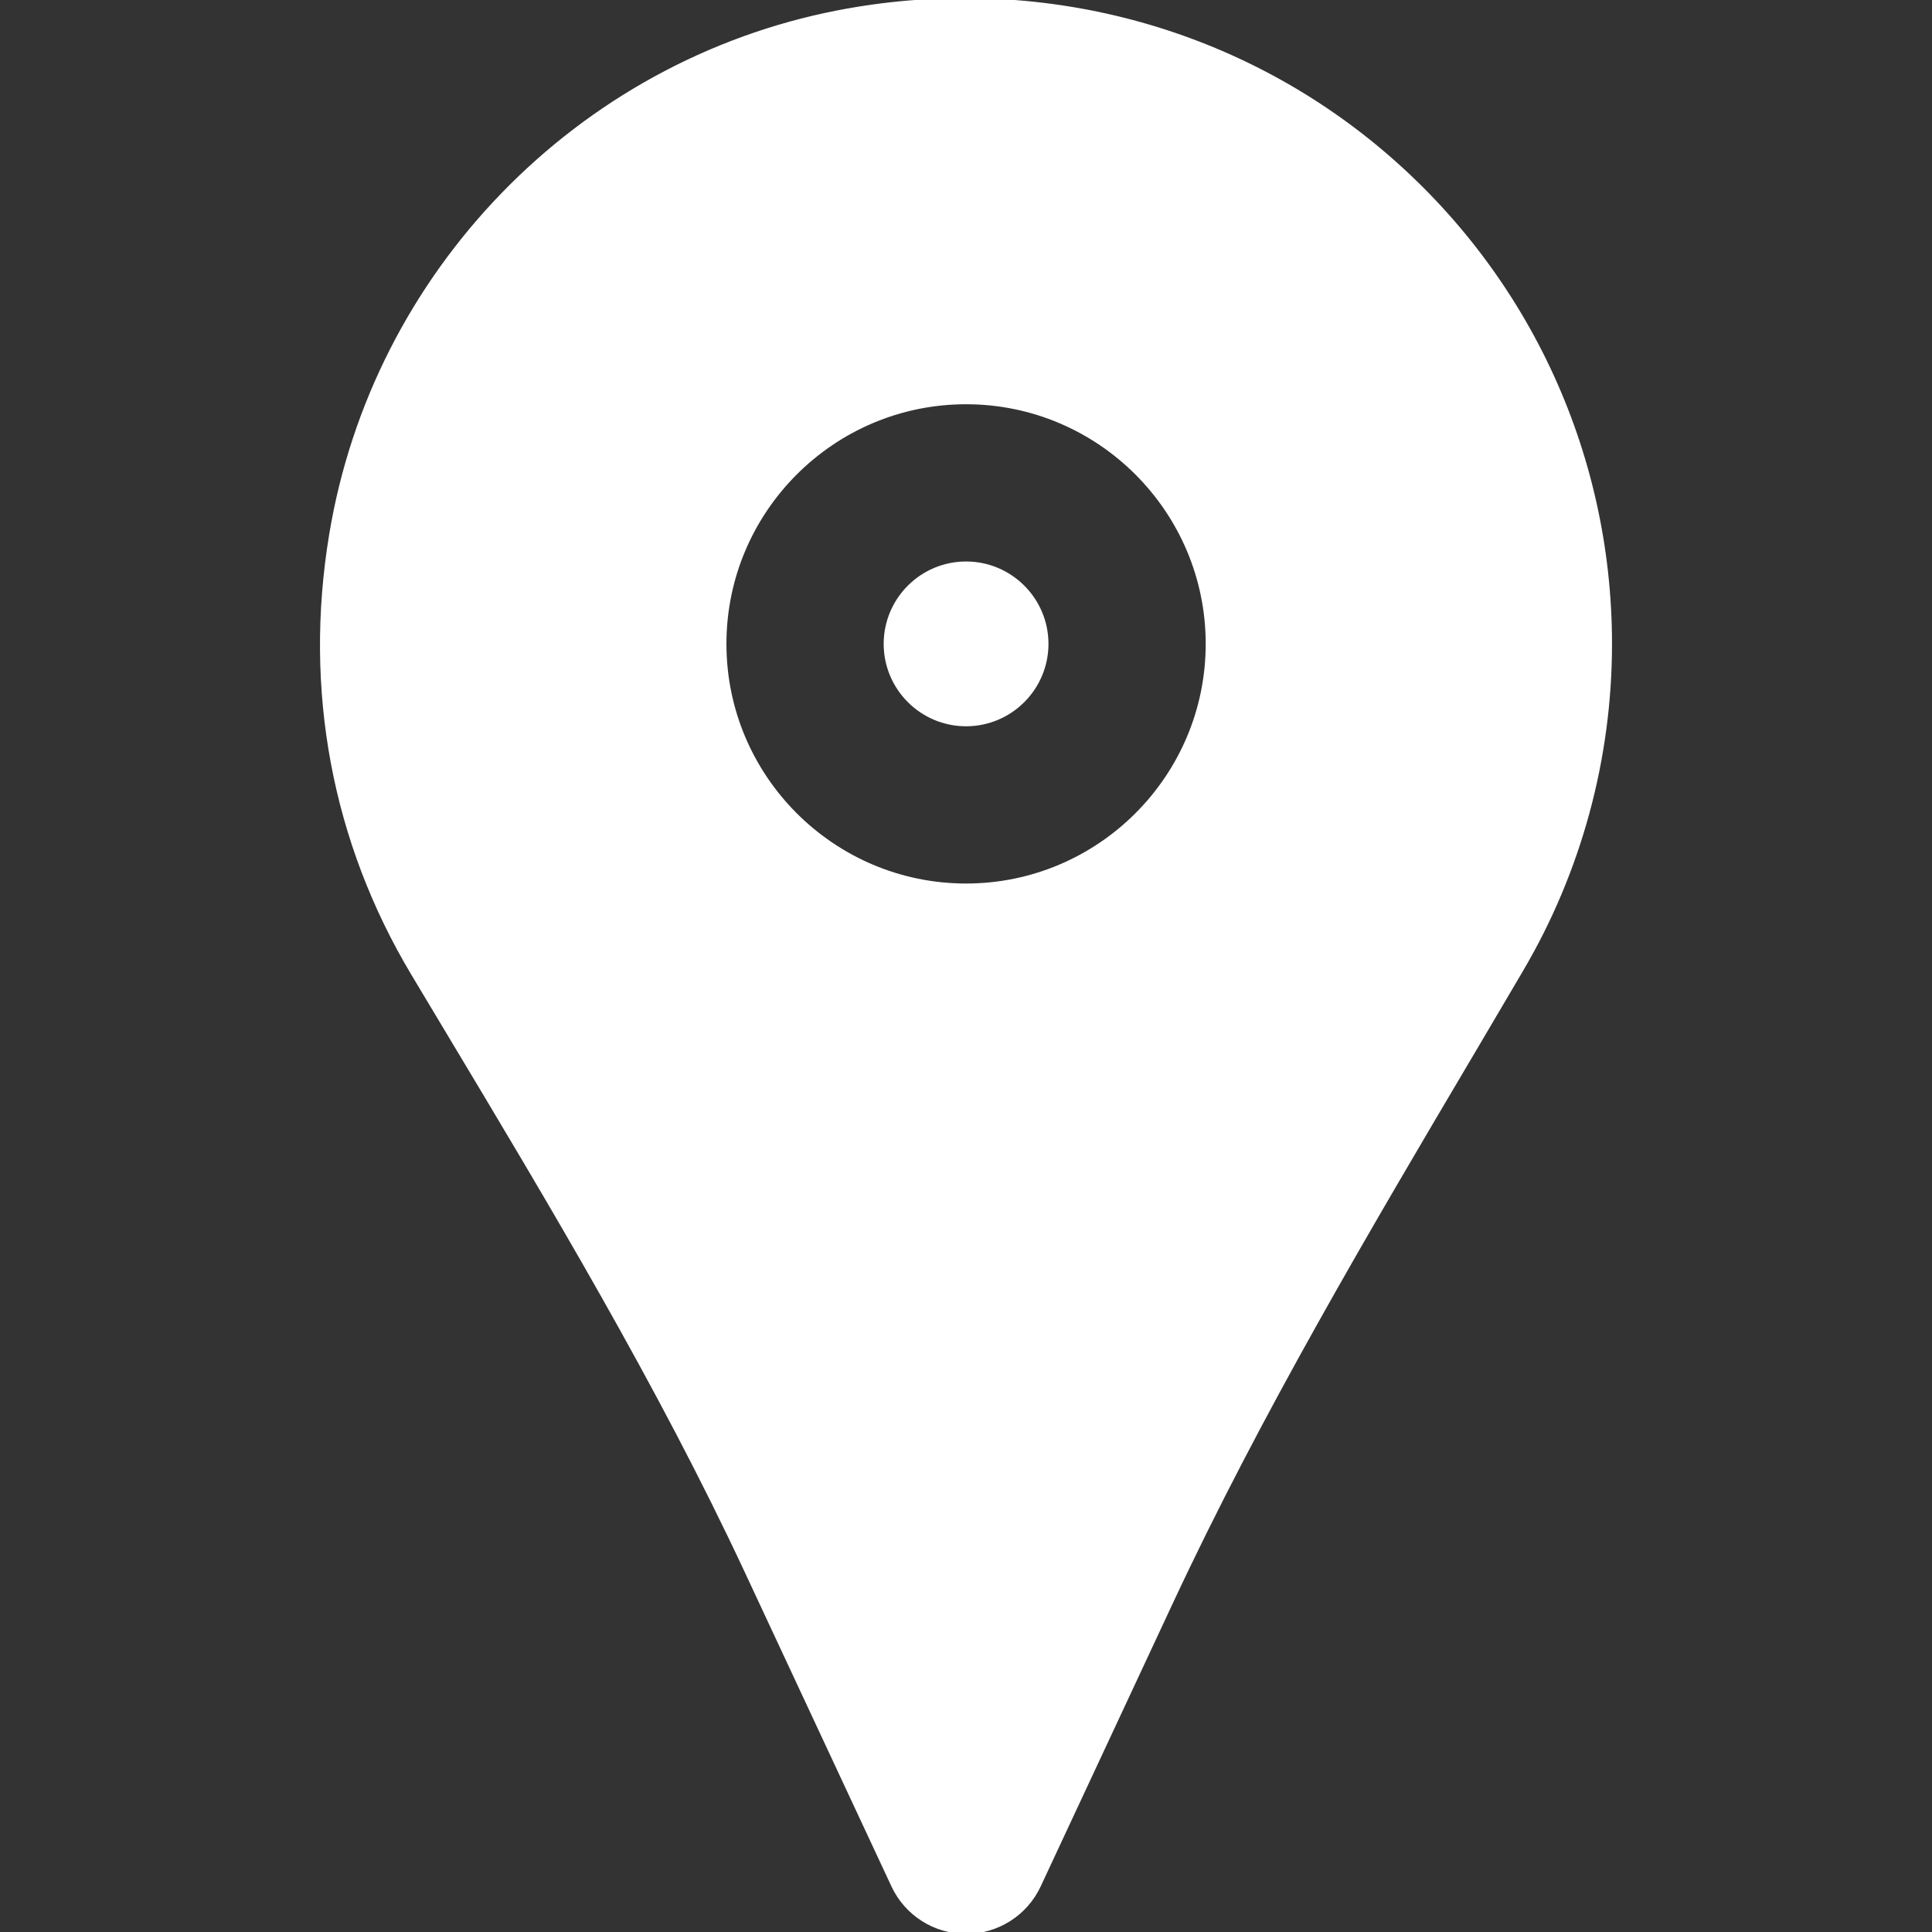 <!DOCTYPE svg PUBLIC "-//W3C//DTD SVG 1.1//EN" "http://www.w3.org/Graphics/SVG/1.1/DTD/svg11.dtd">
<!-- Uploaded to: SVG Repo, www.svgrepo.com, Transformed by: SVG Repo Mixer Tools -->
<svg fill="#ffffff" height="800px" width="800px" version="1.1" id="Layer_1" xmlns="http://www.w3.org/2000/svg" xmlns:xlink="http://www.w3.org/1999/xlink" viewBox="0 0 511.953 511.953" xml:space="preserve" stroke="#ffffff">
<rect x="0" y="0" width="511.953" height="511.953" fill="#333333" stroke="none"/>
<g id="SVGRepo_bgCarrier" stroke-width="0"/>
<g id="SVGRepo_tracerCarrier" stroke-linecap="round" stroke-linejoin="round"/>
<g id="SVGRepo_iconCarrier"> <g transform="translate(-1)"> <g> <g> <path d="M256.995,149.287c-11.776,0-21.333,9.579-21.333,21.333c0,11.755,9.557,21.333,21.333,21.333s21.333-9.579,21.333-21.333 C278.328,158.865,268.771,149.287,256.995,149.287z"/> <path d="M365.518,38.887C325.987,6.311,274.04-6.639,223.011,3.239C154.147,16.615,100.152,72.273,88.718,141.735 c-6.784,41.003,0.725,81.216,21.696,116.267l8.704,14.528c27.861,46.443,56.64,94.485,79.701,143.893l38.848,83.221 c3.499,7.509,11.029,12.309,19.328,12.309s15.829-4.8,19.328-12.309l34.965-74.923c23.317-49.984,52.096-98.688,79.957-145.792 l12.971-22.016c15.339-26.091,23.445-55.936,23.445-86.293C427.662,119.484,405.006,71.463,365.518,38.887z M256.995,234.62 c-35.285,0-64-28.715-64-64s28.715-64,64-64s64,28.715,64,64S292.28,234.62,256.995,234.62z"/> </g> </g> </g> </g>
</svg>